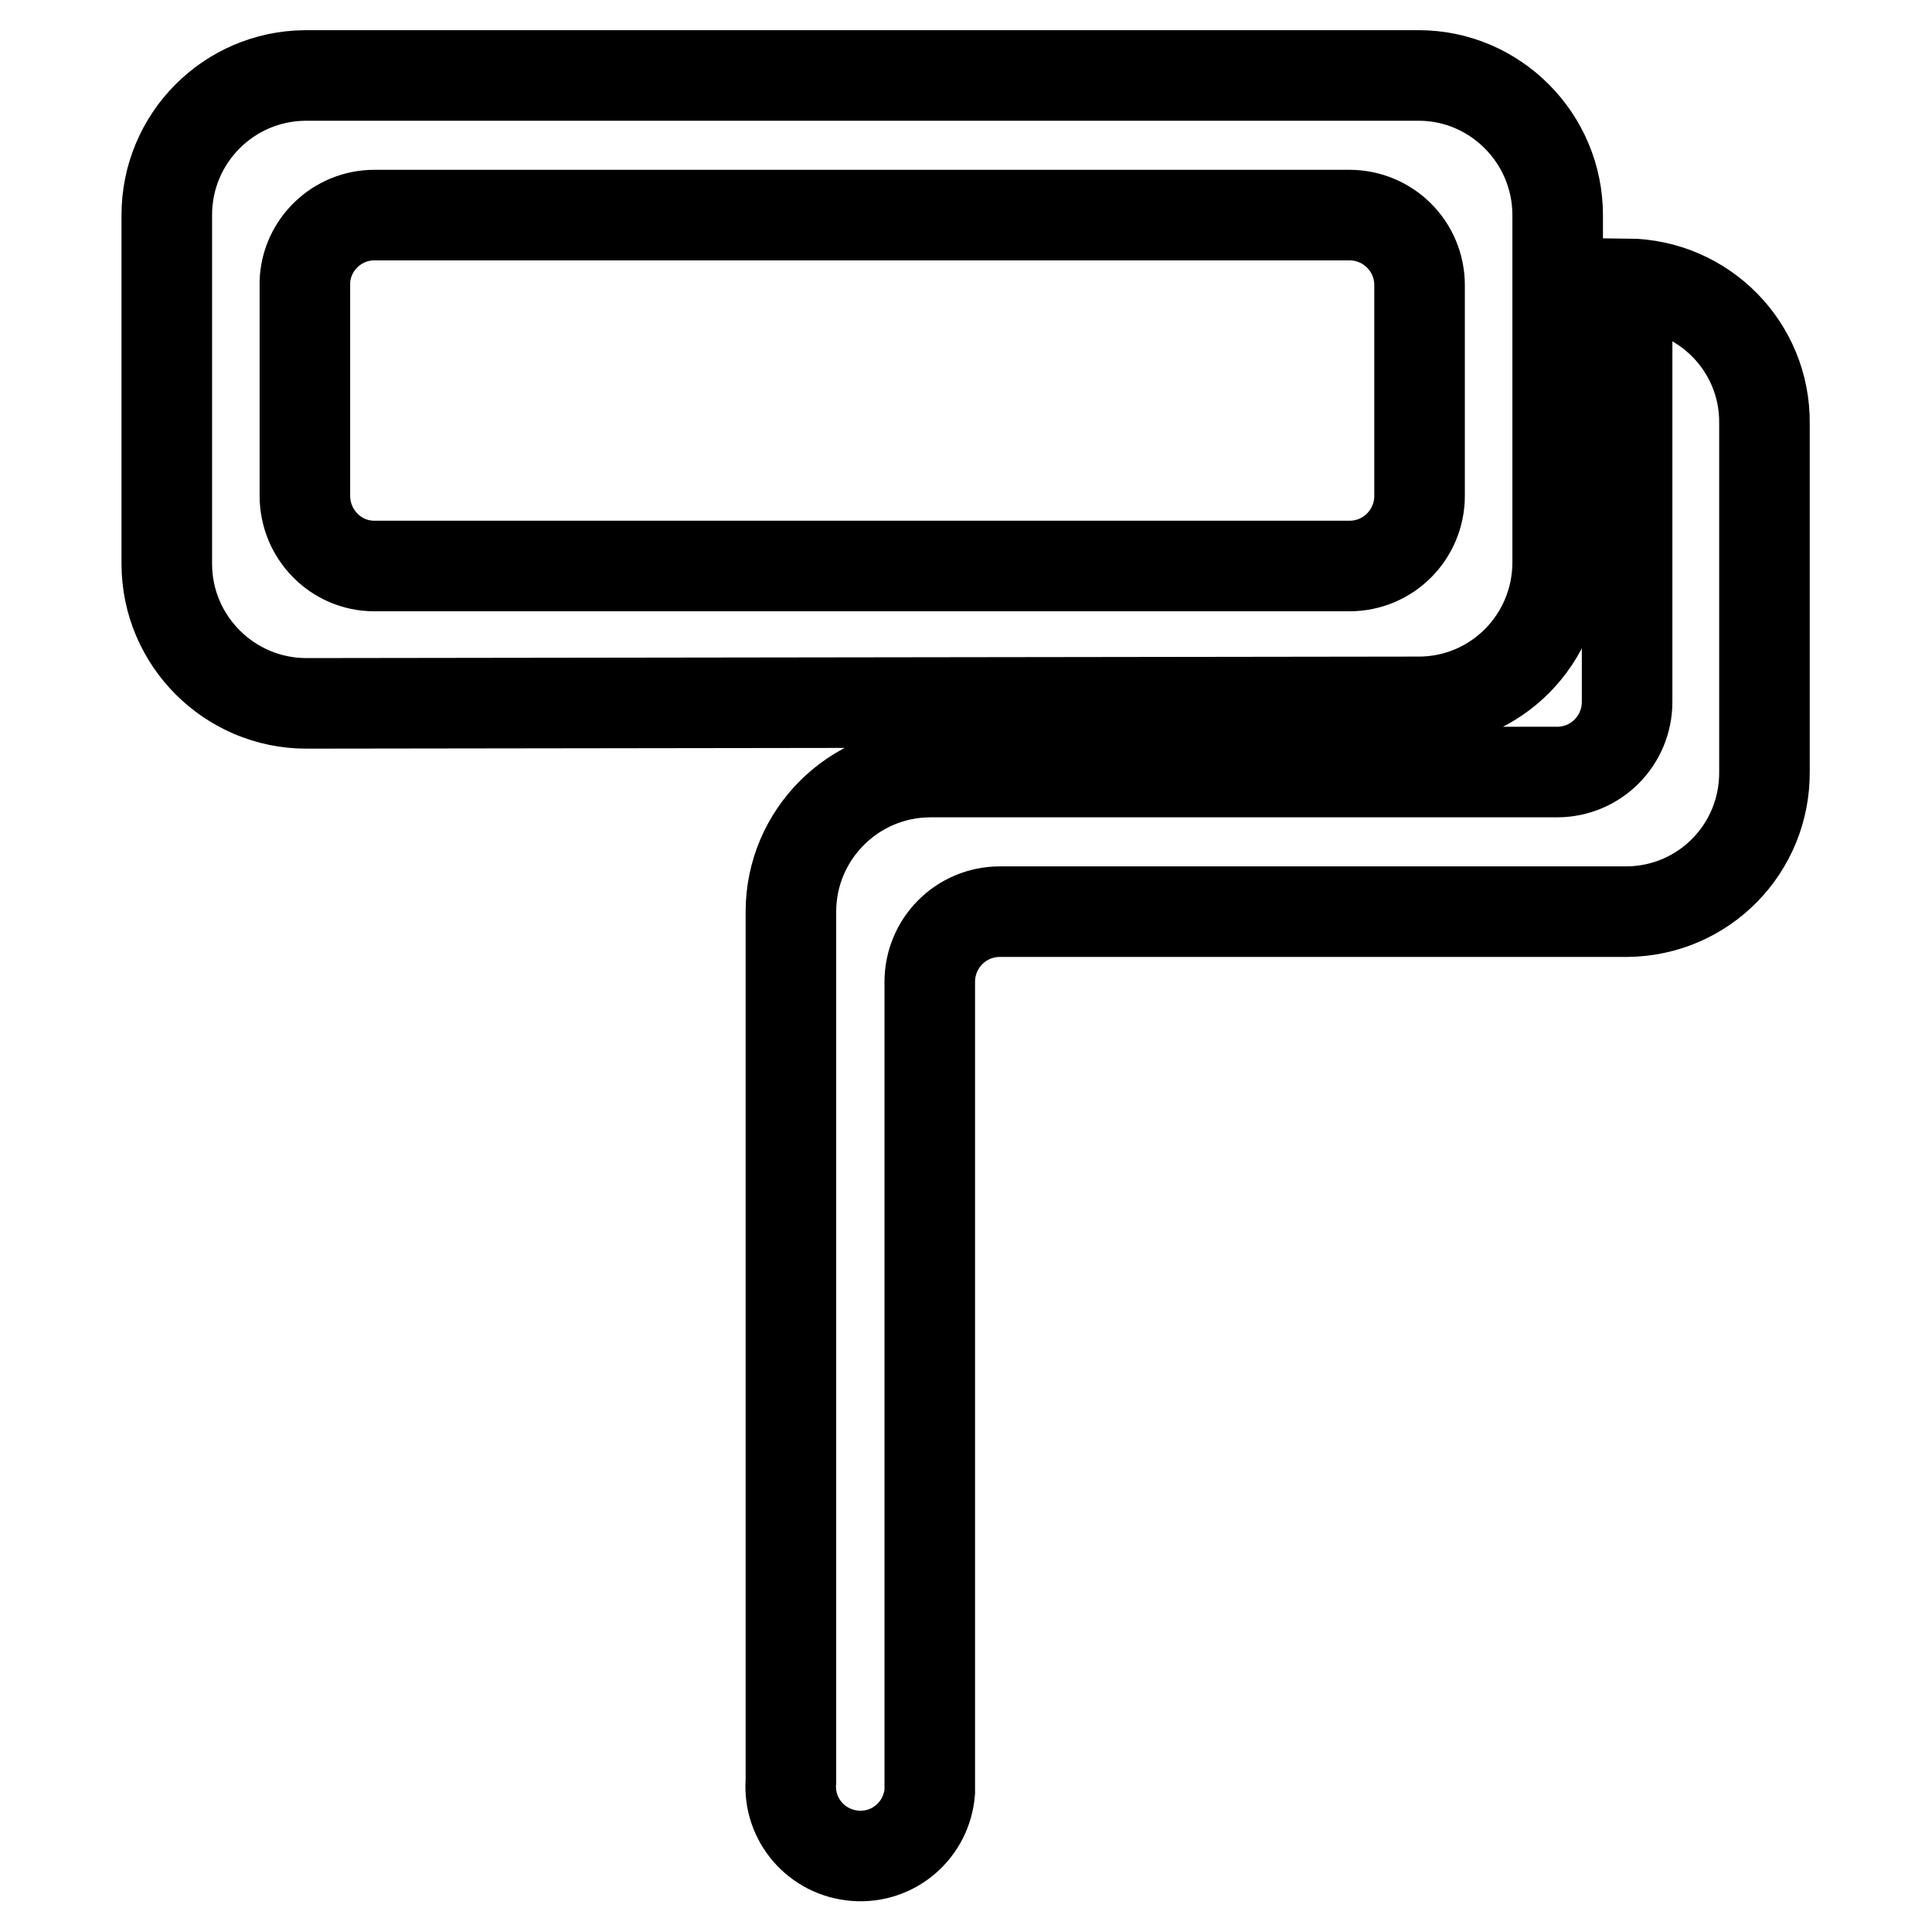 <?xml version="1.0" encoding="utf-8"?>
<!-- Svg Vector Icons : http://www.onlinewebfonts.com/icon -->
<!DOCTYPE svg PUBLIC "-//W3C//DTD SVG 1.1//EN" "http://www.w3.org/Graphics/SVG/1.1/DTD/svg11.dtd">
<svg version="1.1" xmlns="http://www.w3.org/2000/svg" xmlns:xlink="http://www.w3.org/1999/xlink" x="0px" y="0px" viewBox="0 0 256 256" enable-background="new 0 0 256 256" xml:space="preserve">
<g> <path stroke-width="12" fill-opacity="0" stroke="#000000"  d="M215.6,37.6V93c0,5.1-4.1,9.3-9.3,9.3h-83c-10.2,0-18.5,8.3-18.5,18.5l0,0V236c-0.4,5.1,3.4,9.5,8.5,9.9 c5.1,0.4,9.5-3.4,9.9-8.5c0-0.5,0-1,0-1.4V130.1c0-5.1,4.1-9.3,9.3-9.3h83.1c10.2-0.1,18.3-8.4,18.2-18.6V56.1 C233.9,46,225.8,37.7,215.6,37.6z M188,93c10.2,0,18.4-8.3,18.4-18.5l0,0V28.5c0-10.2-8.3-18.5-18.4-18.5l0,0H40.4 c-10.1,0.1-18.3,8.3-18.3,18.5v46.2c0,10.2,8.3,18.5,18.5,18.5l0,0L188,93L188,93z M40.4,65.1V37.3c0.2-4.9,4.3-8.8,9.2-8.8h129.2 c5.1,0,9.3,4.1,9.3,9.3v27.9c0,5.1-4.1,9.3-9.3,9.3H49.6c-5.1,0-9.2-4.2-9.2-9.3c0-0.1,0-0.1,0-0.2V65.1z"/></g>
</svg>